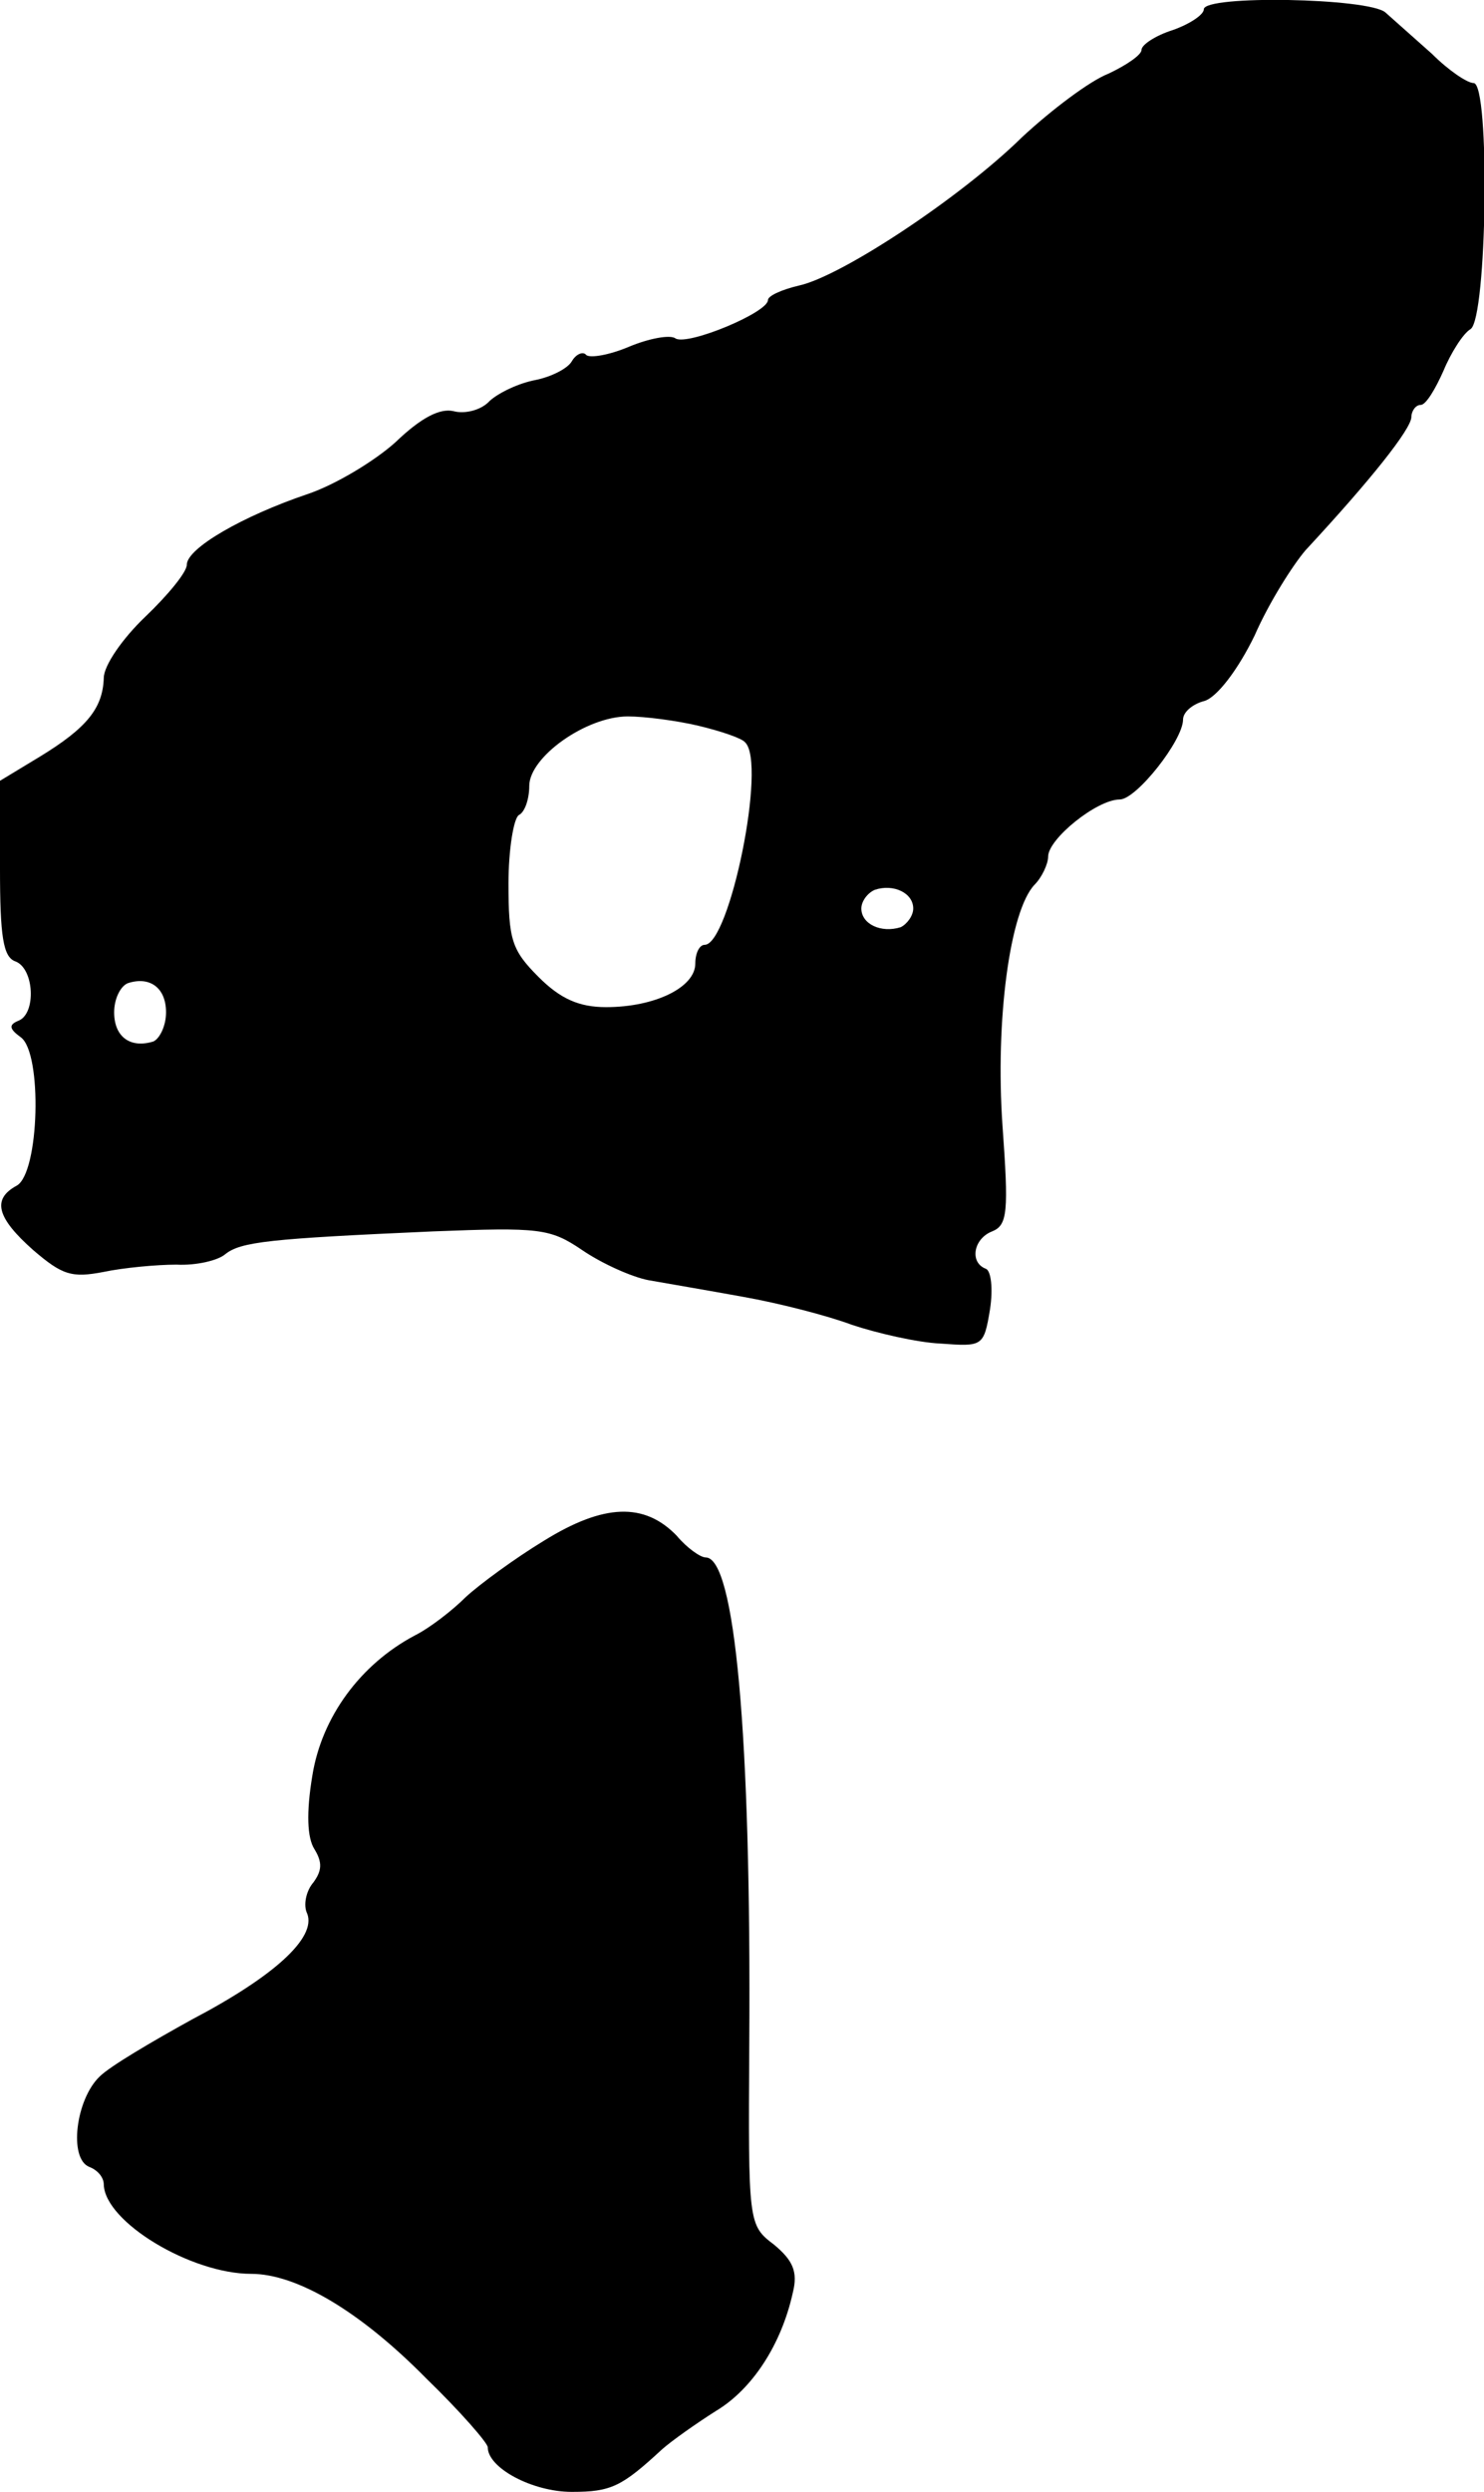 <?xml version="1.0" standalone="no"?>
<!DOCTYPE svg PUBLIC "-//W3C//DTD SVG 20010904//EN"
 "http://www.w3.org/TR/2001/REC-SVG-20010904/DTD/svg10.dtd">
<svg version="1.0" xmlns="http://www.w3.org/2000/svg"
 width="143pt" height="240pt" viewBox="0 0 143 240"
 preserveAspectRatio="xMidYMid meet">
<g transform="translate(0,240) scale(0.1,-0.1)"
fill="#000000" stroke="none">
<path d="M1160 2391 c0 -5 -13 -14 -30 -20 -16 -5 -30 -14 -30 -19 0 -5 -15
-15 -32 -23 -18 -7 -55 -35 -83 -61 -59 -58 -174 -134 -215 -143 -17 -4 -30
-10 -30 -14 0 -12 -77 -44 -89 -37 -5 4 -26 0 -45 -8 -19 -8 -37 -11 -41 -8
-3 4 -10 1 -14 -6 -4 -7 -20 -15 -35 -18 -16 -3 -35 -12 -44 -20 -8 -9 -24
-13 -35 -10 -13 3 -31 -6 -56 -30 -20 -18 -58 -41 -85 -50 -62 -21 -116 -52
-116 -68 0 -7 -18 -29 -40 -50 -22 -21 -40 -47 -40 -59 -1 -29 -16 -48 -62
-76 l-38 -23 0 -84 c0 -66 3 -86 15 -90 18 -7 20 -50 3 -57 -10 -4 -9 -8 2
-16 21 -15 18 -131 -4 -143 -24 -13 -19 -31 16 -62 28 -24 37 -27 68 -21 19 4
51 7 70 7 19 -1 40 4 47 10 15 12 42 15 200 22 103 4 113 3 144 -18 19 -13 48
-26 64 -29 17 -3 58 -10 91 -16 34 -6 81 -18 105 -27 24 -8 63 -17 85 -18 41
-3 42 -3 48 33 3 20 1 37 -4 39 -16 6 -12 29 6 36 15 6 16 19 10 102 -7 101 7
207 31 232 7 7 13 20 13 27 0 17 47 55 69 55 16 0 61 57 61 77 0 7 9 15 21 18
12 4 32 30 48 63 14 32 37 68 49 82 64 69 101 116 102 128 0 6 4 12 9 12 5 0
14 15 22 33 7 17 19 36 26 40 16 10 19 237 3 237 -6 0 -24 12 -40 28 -17 15
-37 33 -45 40 -16 14 -175 17 -175 3z m-487 -690 c21 -5 42 -12 45 -16 21 -20
-15 -195 -39 -195 -5 0 -9 -8 -9 -18 0 -23 -39 -42 -86 -42 -26 0 -44 8 -65
29 -26 26 -29 36 -29 90 0 33 5 63 10 66 6 3 10 16 10 28 0 28 55 67 95 67 16
0 47 -4 68 -9z m207 -176 c0 -7 -6 -15 -12 -18 -19 -6 -38 3 -38 18 0 7 6 15
13 18 18 6 37 -3 37 -18z m-720 -100 c0 -13 -6 -25 -12 -28 -22 -7 -38 4 -38
28 0 13 6 25 13 28 21 7 37 -4 37 -28z"/>
<path d="M524 916 c-28 -17 -62 -42 -75 -54 -13 -13 -35 -30 -49 -37 -53 -28
-90 -79 -99 -135 -6 -36 -5 -60 2 -71 8 -13 7 -21 -1 -32 -7 -8 -10 -22 -6
-30 9 -23 -31 -60 -111 -102 -38 -21 -79 -45 -89 -55 -23 -22 -30 -79 -10 -87
8 -3 14 -10 14 -17 1 -36 84 -86 142 -86 44 0 105 -36 169 -101 33 -32 59 -62
59 -66 0 -20 43 -43 81 -43 38 0 48 5 87 41 9 8 33 25 52 37 35 21 63 64 74
114 5 20 0 31 -18 46 -25 19 -25 20 -24 193 2 300 -14 469 -42 469 -5 0 -18 9
-28 21 -31 32 -70 31 -128 -5z"/>
</g>
</svg>
